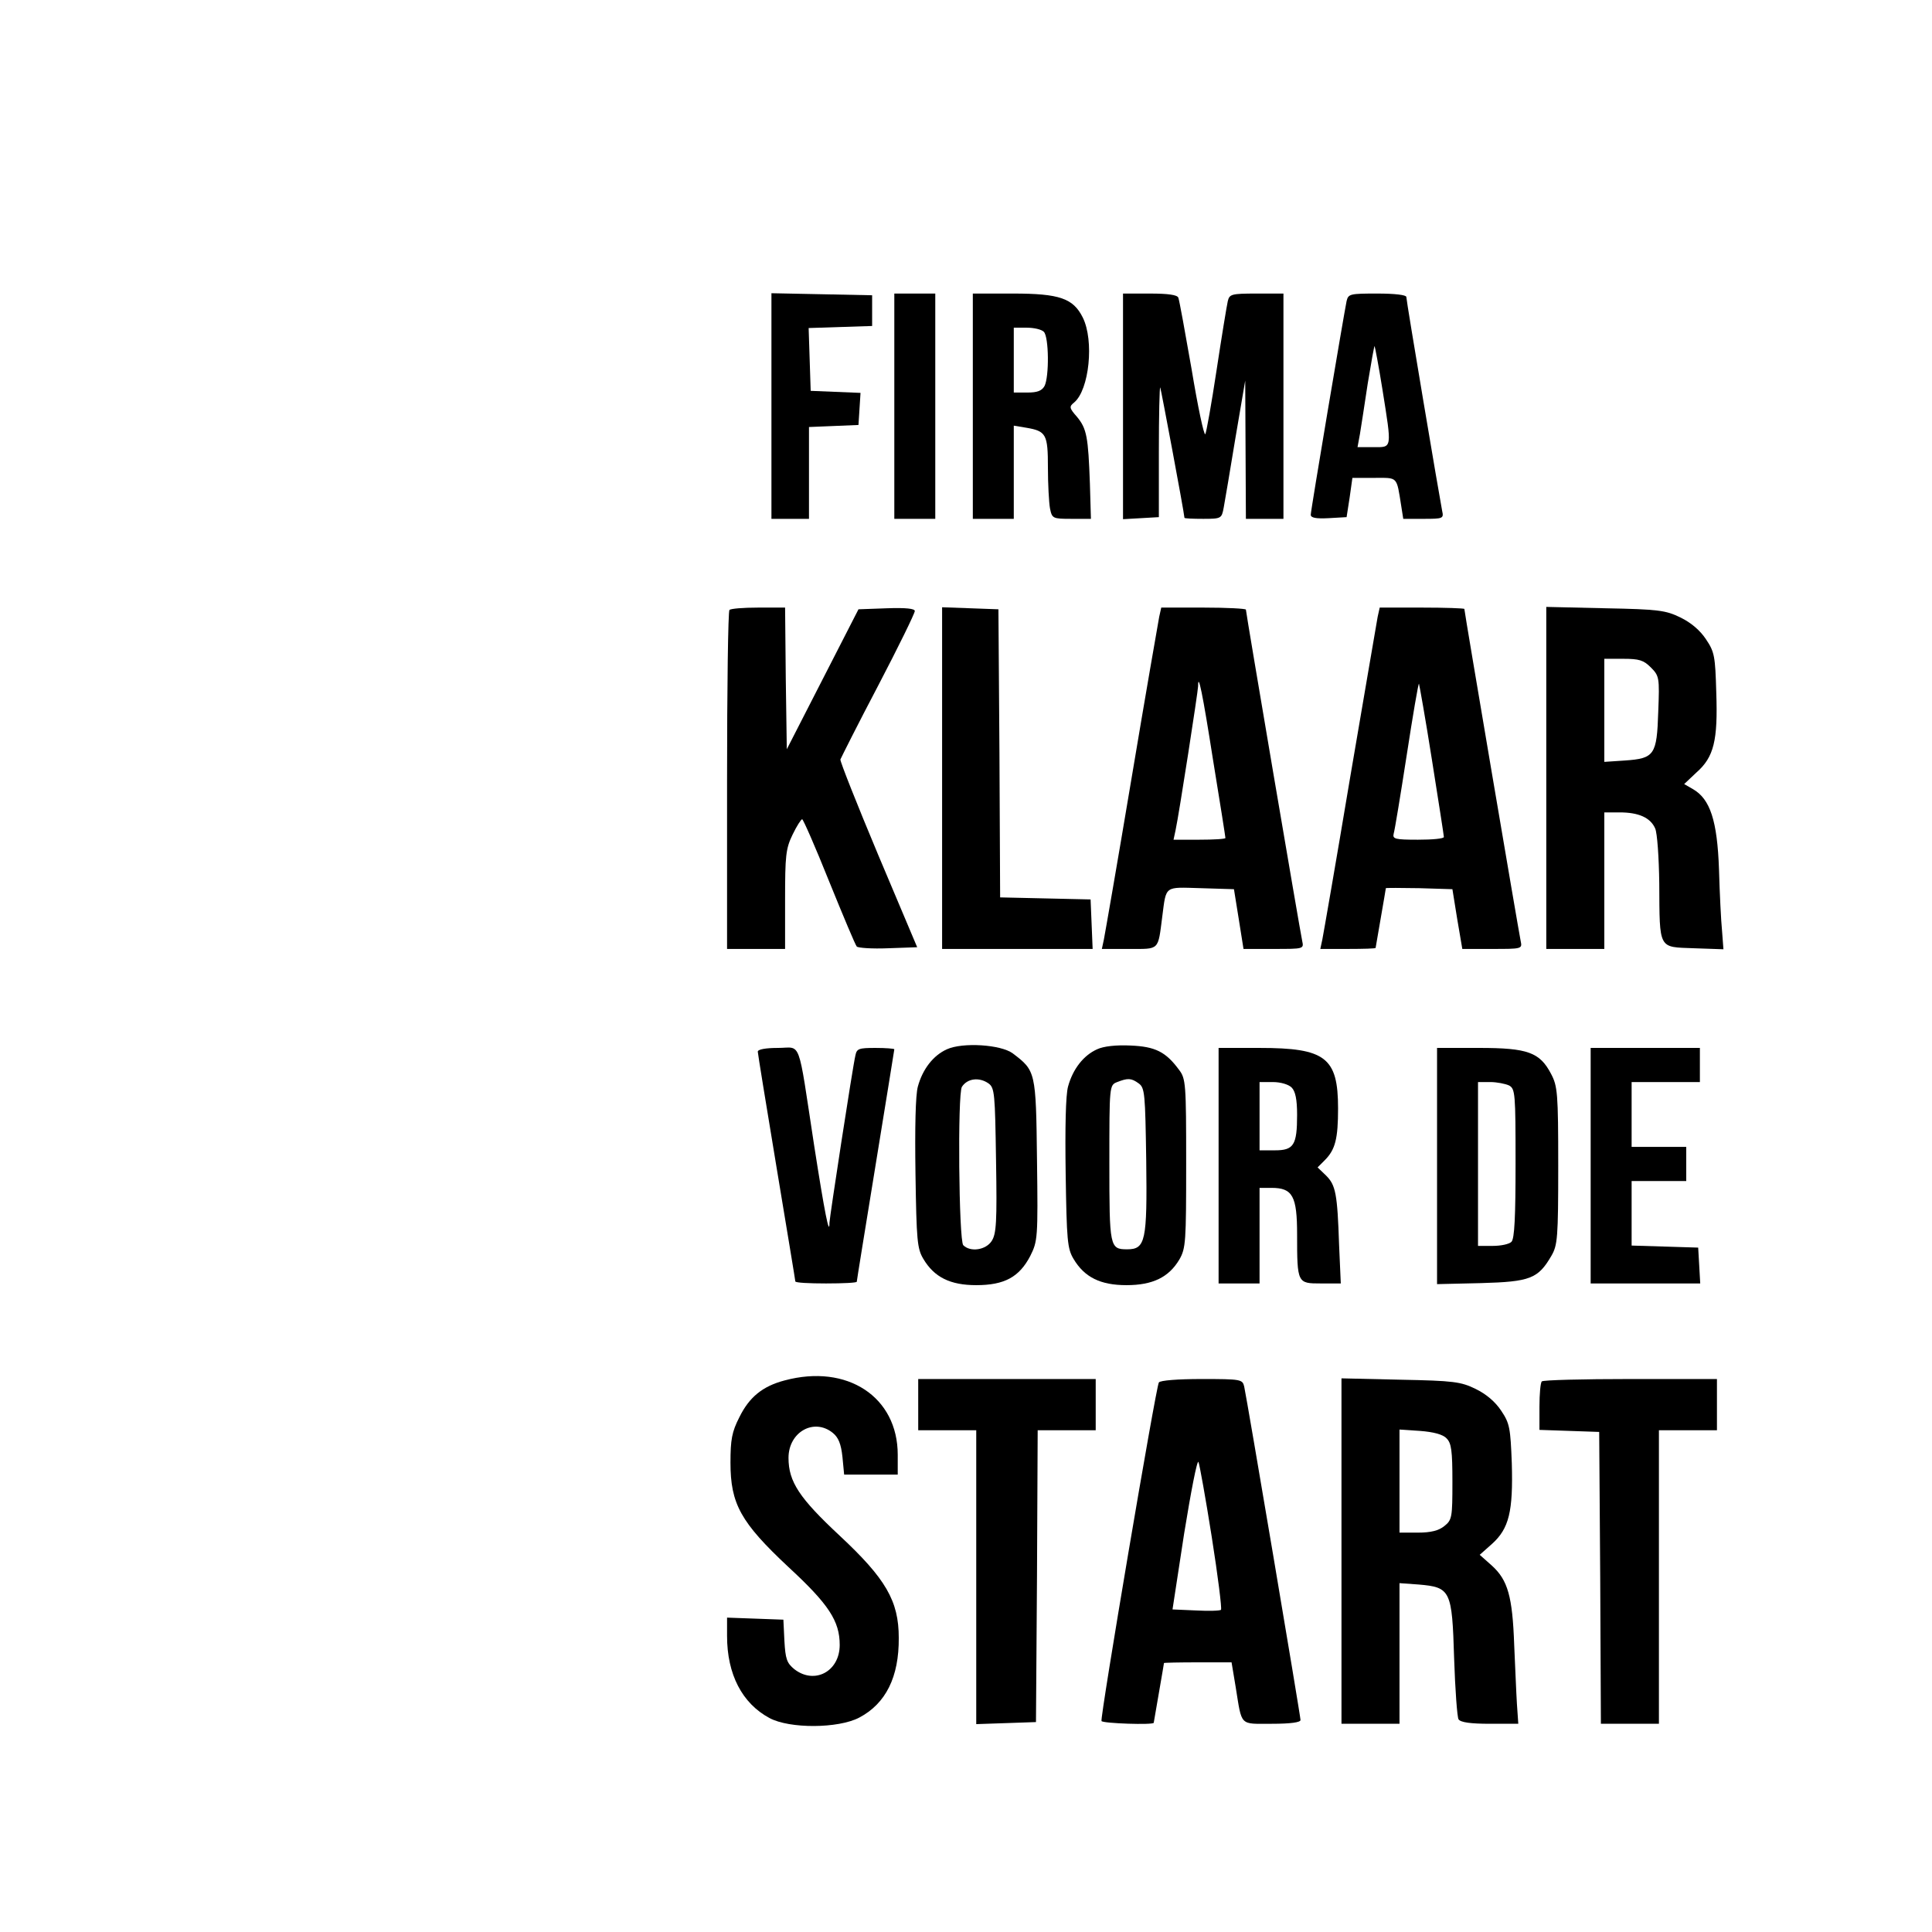 <?xml version="1.0" standalone="no"?>
<!DOCTYPE svg PUBLIC "-//W3C//DTD SVG 20010904//EN"
 "http://www.w3.org/TR/2001/REC-SVG-20010904/DTD/svg10.dtd">
<svg version="1.0" xmlns="http://www.w3.org/2000/svg"
 width="566pt" height="566pt" viewBox="0 0 566 566"
 preserveAspectRatio="xMidYMid meet">
<g transform="translate(0,566) scale(0.1,-0.1)"
fill="#000000" stroke="none">
<path d="M2260 4470 l0 -330 55 0 55 0 0 135 0 134 73 3 72 3 3 47 3 47 -73 3
-73 3 -3 92 -3 92 93 3 93 3 0 45 0 45 -147 3 -148 3 0 -331z"/>
<path d="M2620 4470 l0 -330 60 0 60 0 0 330 0 330 -60 0 -60 0 0 -330z"/>
<path d="M2850 4470 l0 -330 60 0 60 0 0 136 0 137 36 -6 c59 -10 64 -19 64
-117 0 -48 3 -102 6 -119 6 -30 8 -31 63 -31 l57 0 -3 103 c-5 137 -9 161 -38
196 -23 26 -23 30 -8 42 44 37 59 181 25 249 -28 56 -68 70 -204 70 l-118 0 0
-330z m208 218 c15 -15 16 -132 2 -159 -8 -14 -21 -19 -50 -19 l-40 0 0 95 0
95 38 0 c21 0 43 -5 50 -12z"/>
<path d="M3290 4469 l0 -330 53 3 52 3 0 192 c0 105 2 190 4 188 2 -3 69 -360
71 -382 0 -2 25 -3 55 -3 53 0 54 1 60 33 3 17 19 109 34 202 l29 170 1 -202
1 -203 55 0 55 0 0 330 0 330 -79 0 c-74 0 -79 -2 -84 -22 -3 -13 -18 -104
-33 -203 -15 -99 -30 -183 -33 -187 -4 -4 -22 81 -40 190 -19 108 -36 203 -39
210 -3 8 -29 12 -83 12 l-79 0 0 -331z"/>
<path d="M3945 4778 c-8 -39 -105 -613 -105 -626 0 -9 15 -12 53 -10 l52 3 9
58 8 57 64 0 c70 0 65 6 79 -82 l6 -38 60 0 c56 0 59 1 54 23 -7 35 -105 615
-105 627 0 6 -34 10 -85 10 -80 0 -85 -1 -90 -22z m105 -259 c28 -176 29 -169
-26 -169 l-47 0 7 38 c3 20 14 87 23 149 10 61 19 111 20 109 1 -1 12 -58 23
-127z"/>
<path d="M2137 3873 c-4 -3 -7 -228 -7 -500 l0 -493 85 0 85 0 0 145 c0 128 2
149 22 190 12 25 25 45 28 45 3 0 39 -82 79 -182 41 -101 77 -187 81 -191 4
-4 45 -7 92 -5 l85 3 -114 270 c-62 148 -112 274 -111 280 2 5 51 103 111 217
59 113 107 211 107 218 0 7 -26 10 -82 8 l-83 -3 -105 -205 -105 -205 -3 208
-2 207 -79 0 c-43 0 -81 -3 -84 -7z"/>
<path d="M2760 3380 l0 -500 220 0 221 0 -3 73 -3 72 -132 3 -133 3 -2 422 -3
422 -82 3 -83 3 0 -501z"/>
<path d="M3396 3853 c-3 -16 -40 -228 -81 -473 -41 -245 -78 -457 -81 -472
l-6 -28 80 0 c90 0 84 -6 97 95 12 92 5 86 113 83 l97 -3 14 -87 14 -88 89 0
c87 0 88 0 83 23 -6 27 -165 962 -165 971 0 3 -56 6 -124 6 l-124 0 -6 -27z
m158 -421 c20 -122 36 -224 36 -227 0 -3 -34 -5 -76 -5 l-76 0 6 28 c10 46 66
408 66 422 0 42 13 -20 44 -218z"/>
<path d="M4036 3853 c-3 -16 -39 -228 -81 -473 -41 -245 -78 -457 -81 -472
l-6 -28 81 0 c45 0 81 1 81 3 0 1 7 40 15 87 8 47 15 86 15 88 0 1 44 1 98 0
l97 -3 14 -87 15 -88 88 0 c86 0 88 0 83 23 -5 23 -165 965 -165 973 0 2 -56
4 -124 4 l-124 0 -6 -27z m159 -419 c19 -120 35 -222 35 -226 0 -5 -34 -8 -76
-8 -67 0 -75 2 -71 18 3 9 20 113 38 229 18 117 34 211 36 210 1 -2 19 -102
38 -223z"/>
<path d="M4530 3381 l0 -501 85 0 85 0 0 200 0 200 45 0 c55 0 90 -15 104 -47
6 -13 11 -84 12 -161 1 -196 -3 -186 101 -190 l87 -3 -4 53 c-3 29 -7 111 -9
181 -5 143 -26 206 -76 235 l-26 15 36 34 c51 45 63 93 58 235 -3 105 -5 118
-30 155 -17 26 -44 49 -75 64 -43 21 -64 24 -220 27 l-173 4 0 -501z m306 324
c25 -25 26 -30 22 -130 -4 -127 -11 -137 -98 -143 l-60 -4 0 151 0 151 55 0
c47 0 60 -4 81 -25z"/>
<path d="M2774 2586 c-40 -18 -71 -58 -85 -109 -7 -25 -9 -121 -7 -256 3 -195
5 -219 23 -249 32 -54 79 -77 155 -77 83 0 126 24 158 85 22 44 23 52 20 282
-3 260 -4 261 -71 312 -35 26 -147 33 -193 12z m122 -100 c18 -13 19 -30 22
-226 3 -180 1 -215 -13 -236 -17 -26 -62 -33 -83 -12 -13 13 -17 444 -4 464
16 25 51 29 78 10z"/>
<path d="M3214 2586 c-40 -18 -71 -58 -85 -109 -7 -25 -9 -121 -7 -256 3 -195
5 -219 23 -249 32 -54 79 -77 155 -77 77 0 124 23 155 75 19 33 20 52 20 282
0 233 -1 248 -21 274 -39 53 -70 68 -142 71 -42 2 -79 -2 -98 -11z m122 -100
c18 -13 19 -30 22 -226 3 -236 -2 -260 -56 -260 -51 0 -52 7 -52 252 0 228 0
229 23 238 31 12 41 12 63 -4z"/>
<path d="M2220 2579 c0 -5 25 -158 55 -339 30 -181 55 -331 55 -334 0 -4 41
-6 90 -6 50 0 90 2 90 5 0 3 25 157 55 341 30 185 55 338 55 340 0 2 -25 4
-55 4 -49 0 -55 -2 -59 -22 -8 -33 -76 -477 -76 -490 0 -42 -14 28 -45 227
-49 320 -36 285 -106 285 -35 0 -59 -4 -59 -11z"/>
<path d="M3570 2245 l0 -345 60 0 60 0 0 140 0 140 35 0 c62 0 75 -24 75 -137
0 -143 1 -143 70 -143 l58 0 -5 113 c-5 150 -10 175 -38 203 l-25 24 21 21
c31 31 39 63 39 152 0 149 -37 177 -230 177 l-120 0 0 -345z m214 229 c11 -11
16 -35 16 -80 0 -89 -10 -104 -65 -104 l-45 0 0 100 0 100 39 0 c23 0 46 -7
55 -16z"/>
<path d="M4210 2244 l0 -346 129 3 c144 4 167 13 206 80 18 31 20 52 20 264 0
213 -2 233 -21 269 -33 63 -68 76 -211 76 l-123 0 0 -346z m211 236 c18 -10
19 -23 19 -228 0 -156 -3 -221 -12 -230 -7 -7 -31 -12 -55 -12 l-43 0 0 240 0
240 36 0 c19 0 44 -5 55 -10z"/>
<path d="M4660 2245 l0 -345 161 0 160 0 -3 53 -3 52 -97 3 -98 3 0 94 0 95
80 0 80 0 0 50 0 50 -80 0 -80 0 0 95 0 95 100 0 100 0 0 50 0 50 -160 0 -160
0 0 -345z"/>
<path d="M2299 1616 c-65 -17 -104 -49 -133 -108 -22 -43 -26 -66 -26 -133 0
-121 30 -175 170 -306 118 -109 150 -158 150 -228 0 -78 -74 -117 -133 -71
-22 18 -26 30 -29 83 l-3 62 -82 3 -83 3 0 -54 c0 -112 44 -197 124 -240 59
-32 202 -31 263 1 78 41 117 119 116 234 0 108 -38 173 -173 299 -118 110
-150 158 -150 228 0 76 75 118 130 73 16 -13 24 -32 28 -70 l5 -52 78 0 79 0
0 58 c0 170 -148 267 -331 218z"/>
<path d="M2690 1545 l0 -75 85 0 85 0 0 -430 0 -431 88 3 87 3 3 428 2 427 85
0 85 0 0 75 0 75 -260 0 -260 0 0 -75z"/>
<path d="M3395 1610 c-9 -15 -173 -984 -168 -992 4 -7 153 -12 153 -5 0 1 7
40 15 87 8 47 15 86 15 88 0 1 45 2 99 2 l99 0 12 -72 c19 -117 10 -108 106
-108 54 0 84 4 84 11 0 12 -157 941 -165 977 -5 21 -9 22 -125 22 -69 0 -121
-4 -125 -10z m155 -453 c18 -114 30 -210 27 -213 -2 -3 -36 -4 -73 -2 l-69 3
34 222 c20 123 38 217 42 210 3 -6 21 -106 39 -220z"/>
<path d="M3930 1116 l0 -506 85 0 85 0 0 206 0 206 56 -4 c94 -8 98 -17 104
-216 3 -92 9 -173 13 -179 6 -9 36 -13 92 -13 l83 0 -4 58 c-2 31 -5 109 -8
173 -5 143 -19 190 -65 232 l-36 32 36 32 c50 45 62 95 58 236 -4 103 -6 117
-31 154 -17 26 -44 49 -75 64 -43 21 -64 24 -220 27 l-173 4 0 -506z m308 330
c14 -14 17 -36 17 -127 0 -104 -1 -112 -24 -130 -16 -13 -39 -19 -77 -19 l-54
0 0 151 0 151 60 -4 c39 -3 67 -10 78 -22z"/>
<path d="M4517 1613 c-4 -3 -7 -37 -7 -74 l0 -68 88 -3 87 -3 3 -427 2 -428
85 0 85 0 0 430 0 430 85 0 85 0 0 75 0 75 -253 0 c-140 0 -257 -3 -260 -7z"/>
</g>
</svg>
